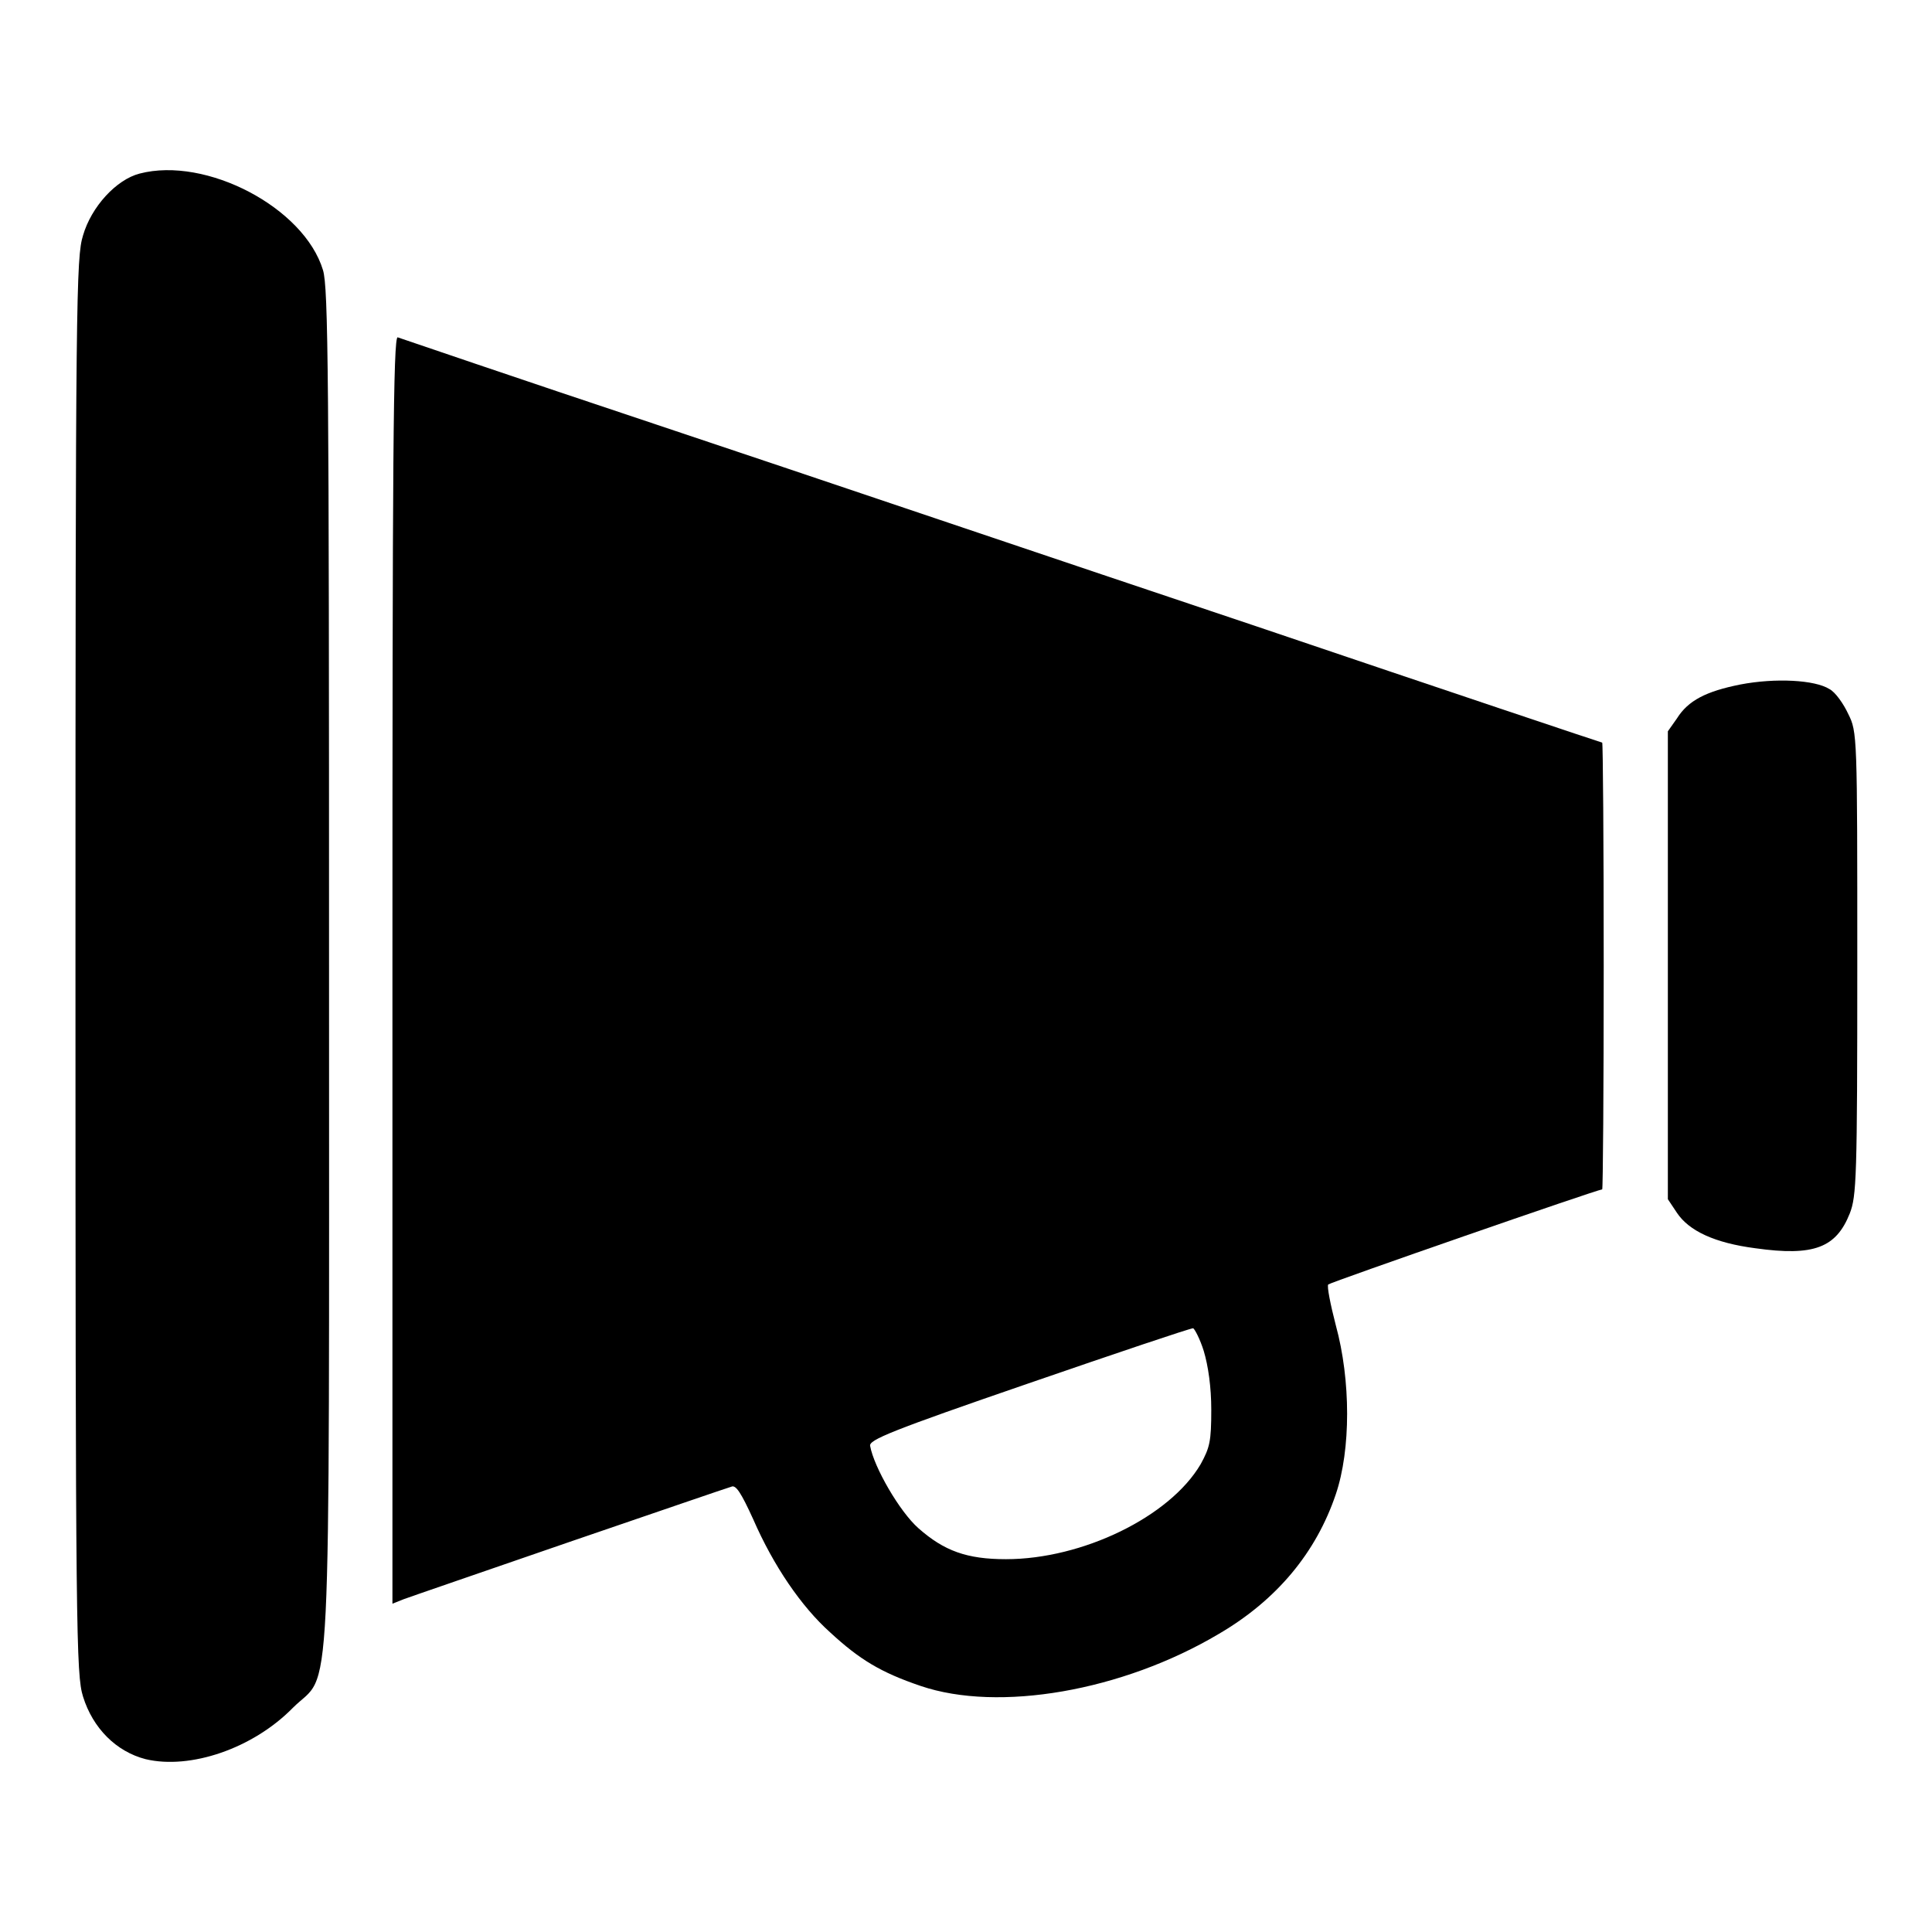 <?xml version="1.0" encoding="utf-8"?>
<!-- Svg Vector Icons : http://www.onlinewebfonts.com/icon -->
<!DOCTYPE svg PUBLIC "-//W3C//DTD SVG 1.1//EN" "http://www.w3.org/Graphics/SVG/1.1/DTD/svg11.dtd">
<svg version="1.1" xmlns="http://www.w3.org/2000/svg" xmlns:xlink="http://www.w3.org/1999/xlink" x="0px" y="0px" viewBox="0 0 256 256" enable-background="new 0 0 256 256" xml:space="preserve">
<g><g><g><path fill="#000000" d="M18.5,23c-3.1,0.8-6.4,4.4-7.5,8.2c-0.9,2.9-1,8-1,96.8c0,88.8,0.1,93.9,1,96.8c1.3,4.2,4.4,7.3,8.3,8.3c5.9,1.4,14.2-1.4,19.5-6.8c5.2-5.2,4.8,4,4.8-98.3c0-78.3-0.1-89.9-0.8-92.2C40.3,27.5,27.3,20.7,18.5,23z"/><path fill="#000000" d="M52,128.5v84l1.5-0.6c0.8-0.3,10.7-3.7,22-7.6c11.4-3.9,21-7.2,21.4-7.3c0.6-0.3,1.3,0.8,2.9,4.3c2.7,6.2,6.4,11.6,10.2,15c3.9,3.6,6.7,5.3,12,7.1c10.3,3.5,26.7,0.7,39.5-6.9c7.7-4.5,12.9-10.8,15.5-18.5c2-5.9,2-15.1,0-22.4c-0.7-2.7-1.2-5.2-1-5.4c0.3-0.3,35.7-12.6,36.3-12.6c0.1,0,0.2-13.3,0.2-29.6s-0.1-29.6-0.2-29.6c-0.1,0-20.7-6.9-45.8-15.4c-25.1-8.4-60.8-20.5-79.4-26.7C68.5,50.1,53,44.8,52.7,44.7C52.1,44.5,52,61.5,52,128.5z M159.5,179c0.6,2,1,4.8,1,7.8c0,4.2-0.2,5-1.4,7.2c-4.1,7-15.7,12.6-25.8,12.6c-5.2,0-8.2-1.1-11.6-4.1c-2.5-2.2-5.9-8.1-6.4-10.9c-0.2-0.8,2.7-2,21-8.3c11.6-4,21.4-7.3,21.8-7.3C158.3,176.1,159,177.4,159.5,179z"/><path fill="#000000" d="M230.6,90.7c-4.5,0.9-6.9,2.1-8.4,4.5l-1.2,1.7v31v31l1.2,1.8c1.6,2.4,5,4,10.4,4.7c7.8,1.1,10.7-0.1,12.5-4.6c0.9-2.3,1-4.7,1-33.1c0-30.3,0-30.7-1.2-33.1c-0.6-1.3-1.7-2.9-2.5-3.3C240.5,90.1,235.3,89.8,230.6,90.7z"/></g></g></g>
</svg>